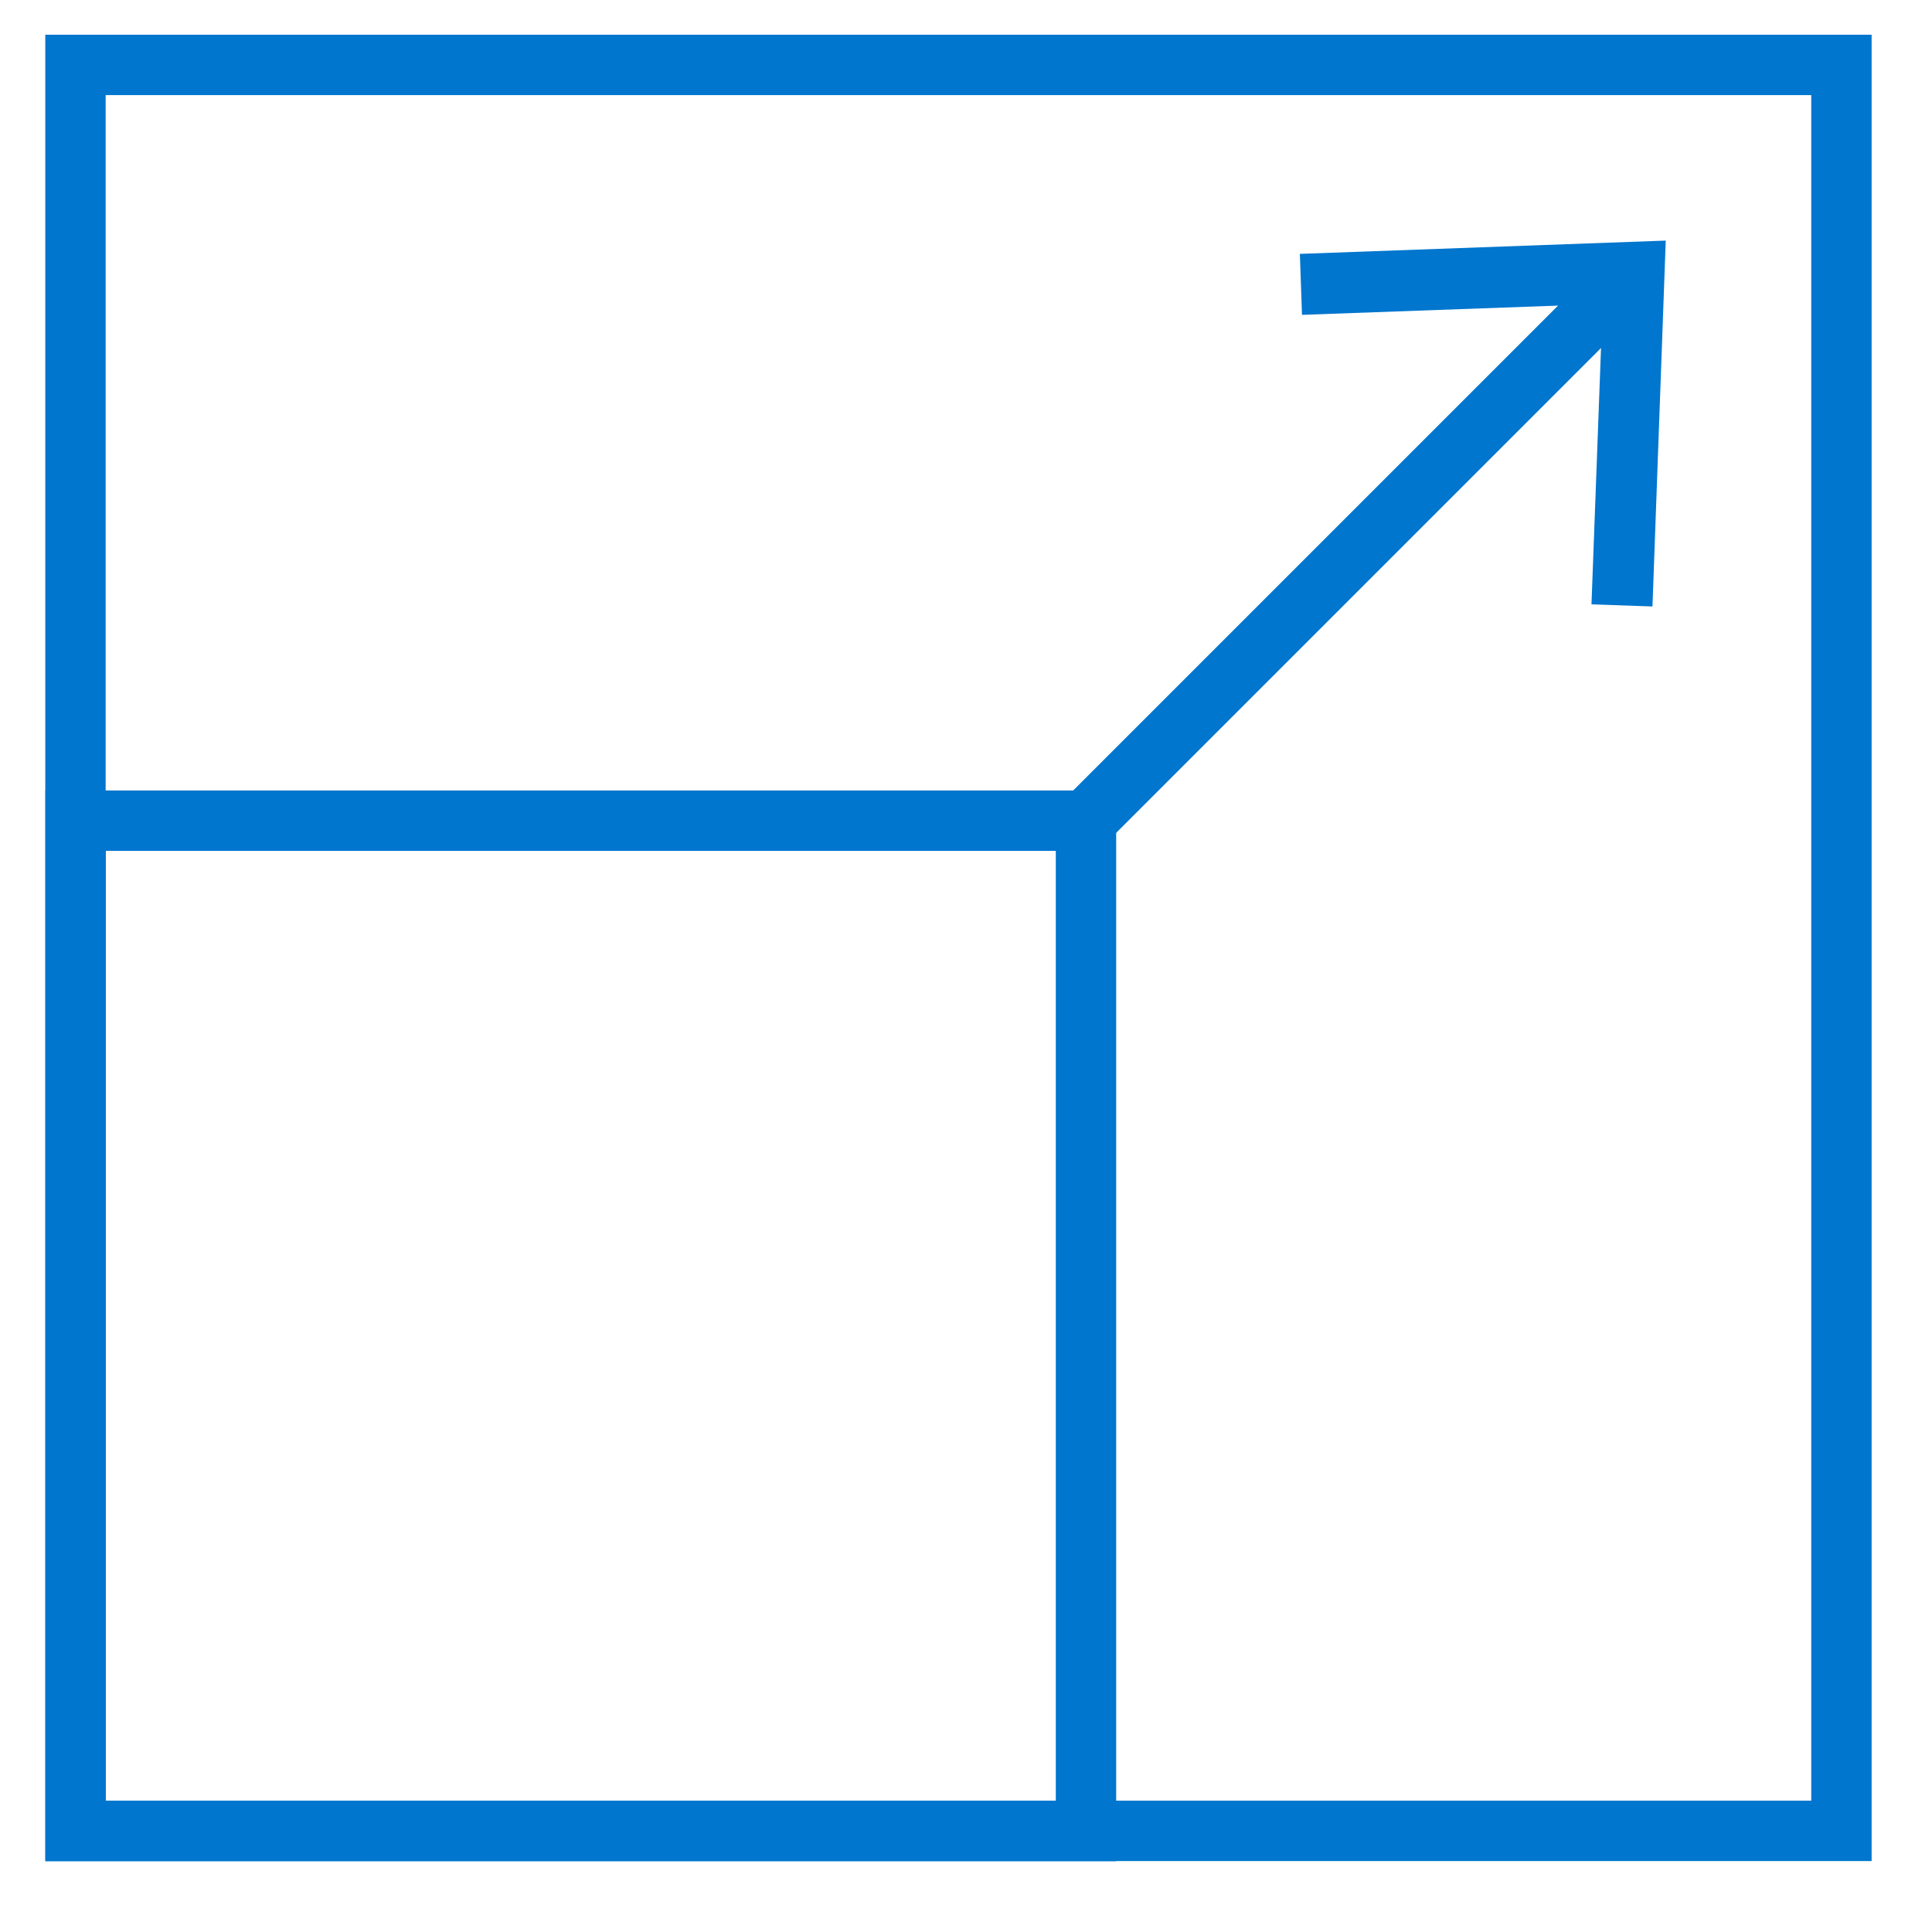 <?xml version="1.0" encoding="utf-8"?>
<!-- Generator: Adobe Illustrator 24.0.1, SVG Export Plug-In . SVG Version: 6.00 Build 0)  -->
<svg version="1.1" id="Layer_1" xmlns="http://www.w3.org/2000/svg" xmlns:xlink="http://www.w3.org/1999/xlink" x="0px" y="0px"
	 viewBox="0 0 64 64" style="enable-background:new 0 0 64 64;" xml:space="preserve">
<style type="text/css">
	.st0{fill:none;stroke:#0076CE;stroke-width:2;stroke-miterlimit:10;}
	.st1{fill:#0076CE;}
</style>
<rect x="2.5" y="2.15" transform="matrix(-1 -4.493085e-11 4.493085e-11 -1 63.5 62.8)" class="st0" width="58.5" height="58.5"/>
<g>
	<g>
		<line class="st0" x1="35.98" y1="27.17" x2="53.63" y2="9.52"/>
		<g>
			<polygon class="st1" points="54.74,20.09 52.72,20.02 53.09,10.07 43.13,10.43 43.06,8.41 55.18,7.97 			"/>
		</g>
	</g>
</g>
<rect x="2.5" y="27.17" transform="matrix(-1 -4.493840e-11 4.493840e-11 -1 38.475 87.825)" class="st0" width="33.47" height="33.47"/>
</svg>
